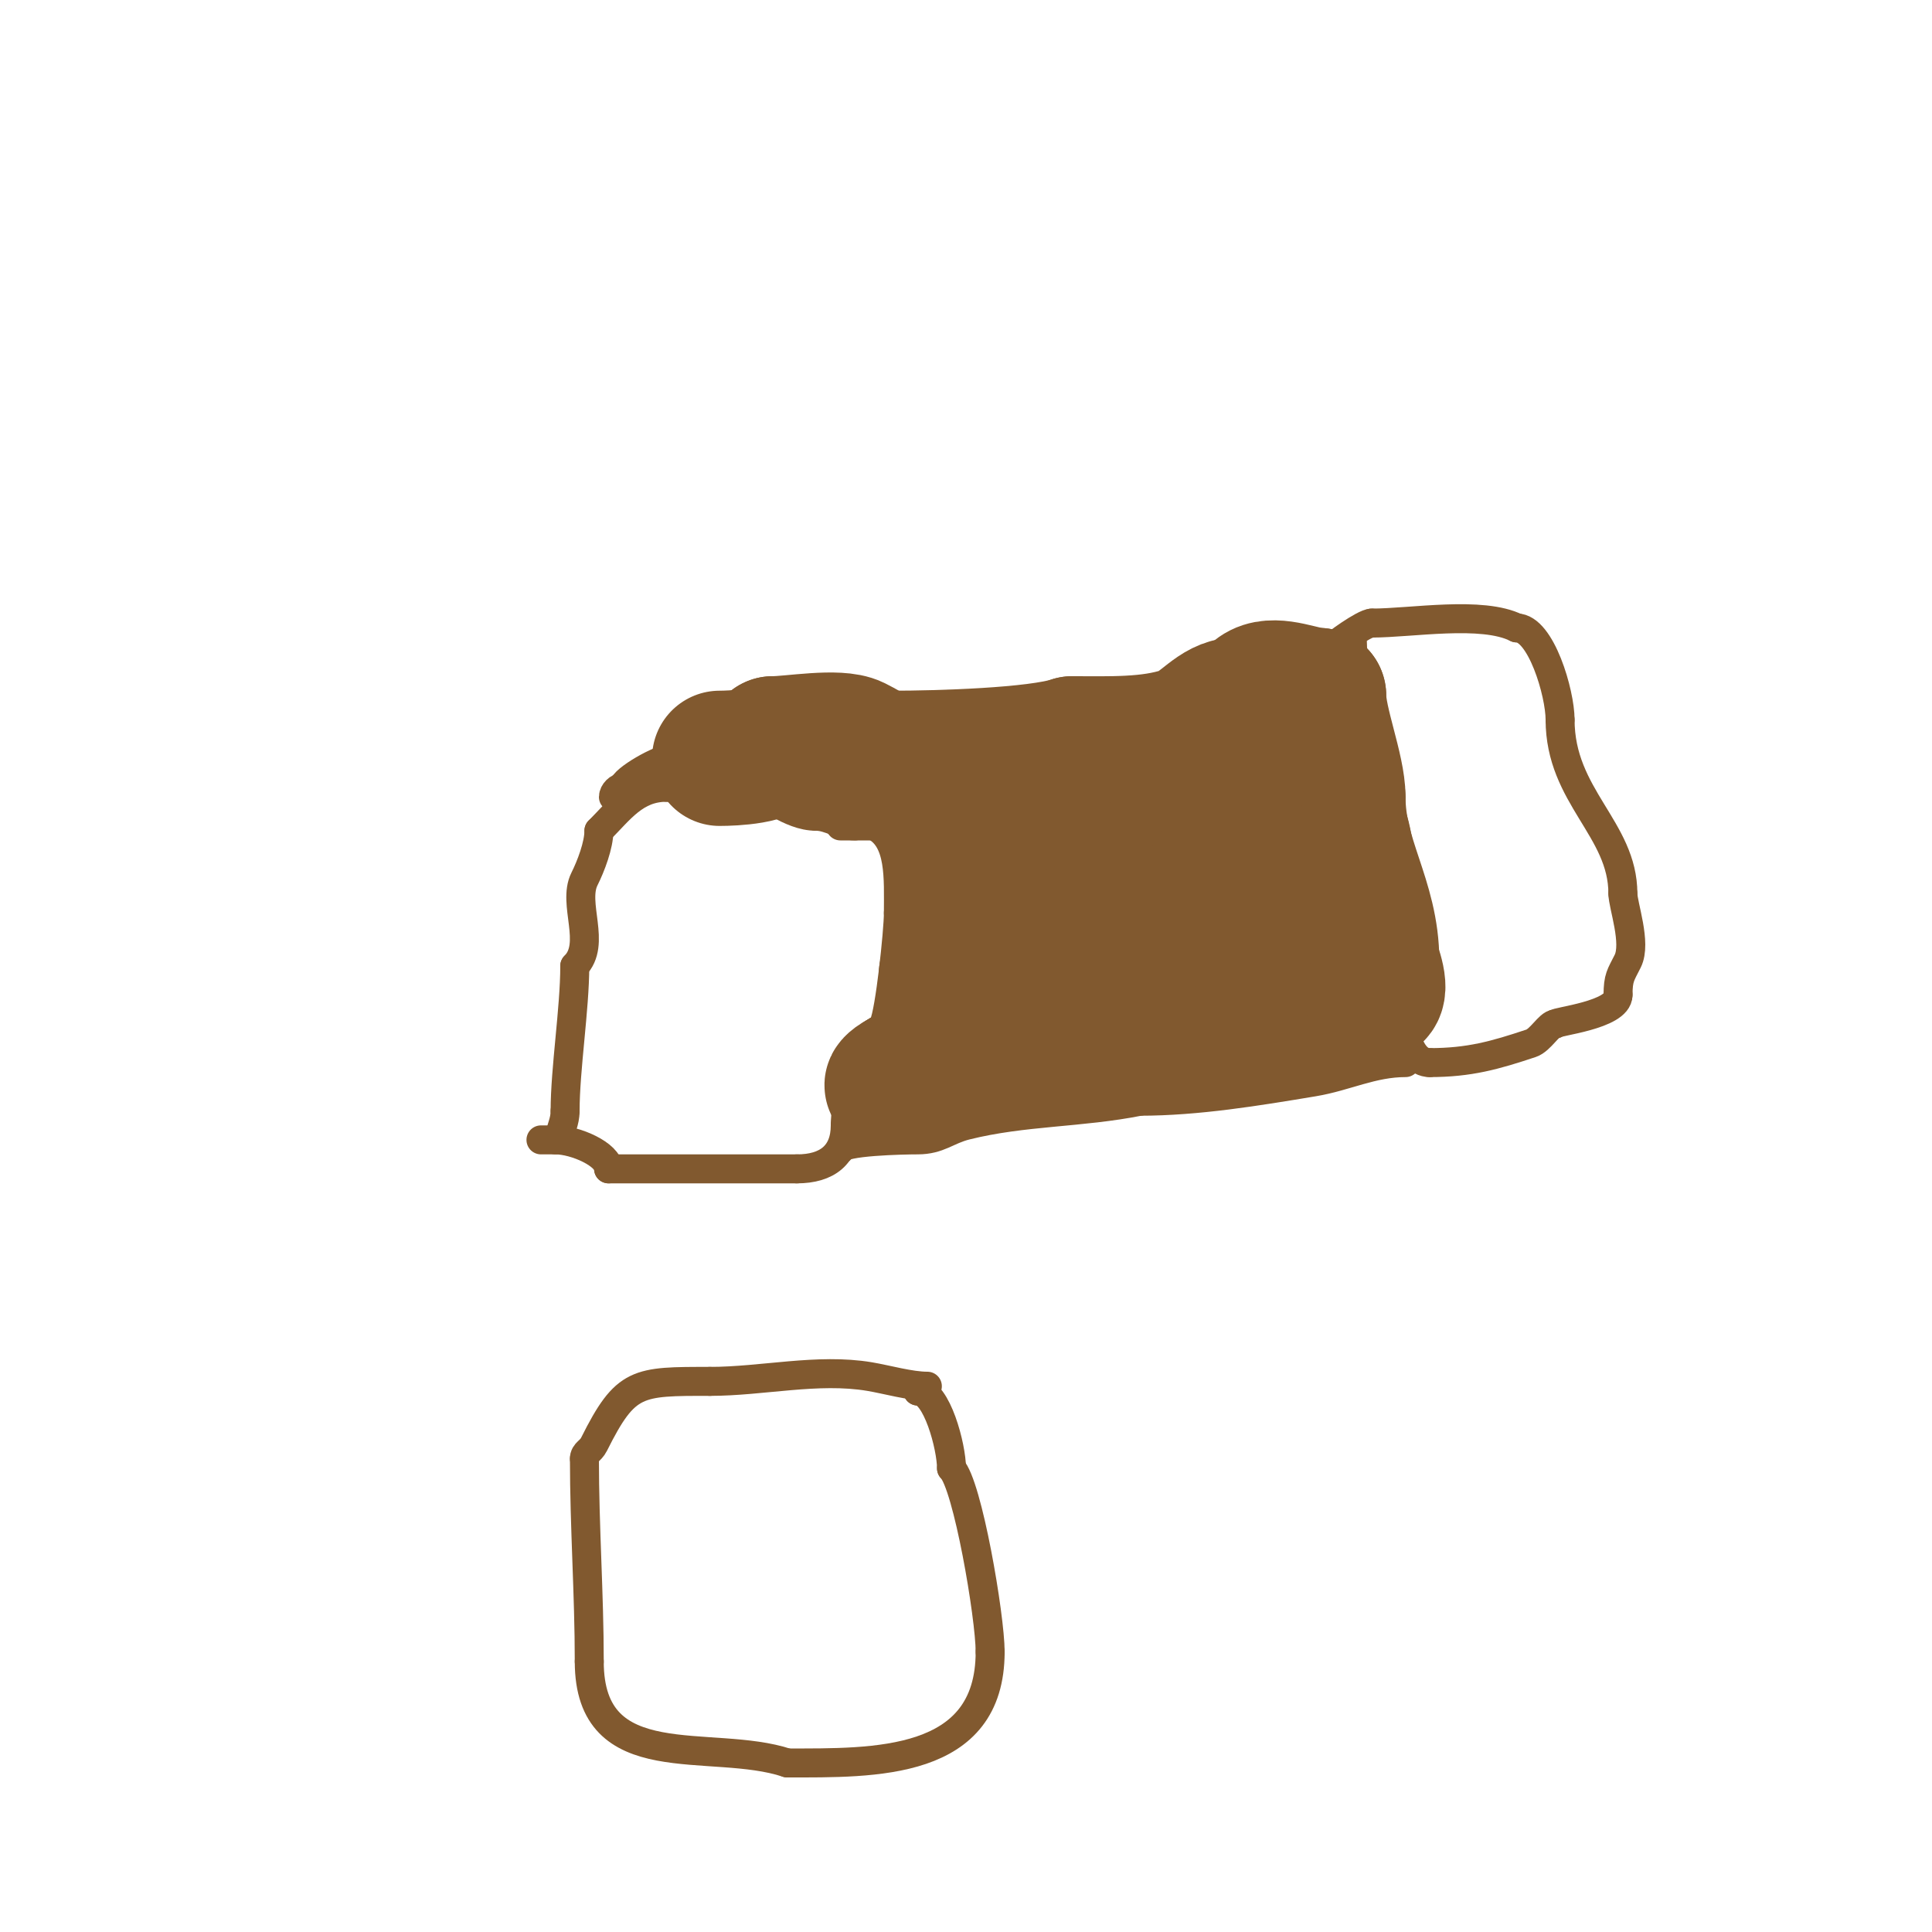 <svg viewBox='0 0 400 400' version='1.1' xmlns='http://www.w3.org/2000/svg' xmlns:xlink='http://www.w3.org/1999/xlink'><g fill='none' stroke='#81592f' stroke-width='6' stroke-linecap='round' stroke-linejoin='round'><path d='M177,171c-2.749,0 -5.251,-2 -8,-2'/><path d='M169,169c-5.758,0 -9.986,-5 -15,-5'/><path d='M154,164c-4.91,0 -10.324,-1 -16,-1'/><path d='M138,163c-6.499,0 -9.57,4.57 -14,9'/><path d='M124,172c0,2.971 -1.655,7.31 -3,10c-2.548,5.096 2.59,13.41 -2,18'/><path d='M119,200c0,8.834 -2,21.35 -2,30'/><path d='M117,230c0,2.319 -1,3.839 -1,5'/><path d='M174,171c2.333,0 4.667,0 7,0'/><path d='M181,171c5.563,2.781 5,10.873 5,18'/><path d='M186,189c0,3.869 -1.778,20.555 -3,23c-0.869,1.738 -3,1.741 -3,3'/><path d='M180,215c-2.974,2.974 -5,13.913 -5,18'/><path d='M175,233c0,6.111 -3.768,9 -10,9'/><path d='M165,242c-13,0 -26,0 -39,0'/><path d='M126,242c0,-2.967 -6.88,-6 -11,-6'/><path d='M115,236c-1,0 -2,0 -3,0'/><path d='M135,159c5.706,-2.853 14.907,-5 21,-5'/><path d='M156,154c11.883,0 23.841,-5 35,-5'/><path d='M191,149c9.645,0 33.355,-3.118 42,-6'/><path d='M233,143c2.311,0 17,-0.89 17,-3'/><path d='M139,157c-2.208,0 -10,4.414 -10,6'/><path d='M129,163c-0.943,0 -2,1.057 -2,2'/><path d='M188,178c5.863,2.932 25.451,-9 34,-9'/><path d='M222,169c6.001,0 23.379,-1.46 28,-3c4.493,-1.498 5.833,-3 11,-3'/><path d='M261,163'/><path d='M174,238c0,-1.732 13.099,-2 16,-2c4.405,0 6.045,-2.011 10,-3c11.906,-2.977 23.747,-2.549 36,-5'/><path d='M236,228c11.893,0 24.293,-2.049 36,-4c6.648,-1.108 12.1,-4 19,-4'/><path d='M247,138c8.152,0 14.567,-3 23,-3'/><path d='M270,135c2.333,0 4.667,0 7,0'/><path d='M280,133c0,6.931 4,13.672 4,21'/><path d='M284,154c0,7.356 3.701,11.507 5,18c1.643,8.214 2,17.178 2,26'/><path d='M287,191c2.035,0 3,11.332 3,14'/><path d='M290,205c0,5.403 1.028,15 6,15'/><path d='M296,220c8.181,0 13.5,-1.5 21,-4c1.951,-0.65 3.724,-4 5,-4'/><path d='M322,212c0,-0.518 13,-1.82 13,-6'/><path d='M335,206c0,-3.626 0.563,-4.127 2,-7c1.879,-3.757 -1,-11.554 -1,-14'/><path d='M336,185c0,-13.395 -13,-20.107 -13,-36'/><path d='M323,149c0,-5.53 -3.972,-19 -9,-19'/><path d='M314,130c-7.192,-3.596 -21.727,-1 -30,-1'/><path d='M284,129c-1.55,0 -8,4.66 -8,5'/></g>
<g fill='none' stroke='#81592f' stroke-width='28' stroke-linecap='round' stroke-linejoin='round'><path d='M244,179c-10.485,0 -24.413,12.826 -29,22'/><path d='M215,201c-1.261,1.261 -3.489,0.978 -4,2c-2.79,5.58 -3.136,7.758 -8,11c-2.11,1.407 -4.671,7 -7,7'/><path d='M196,221c-2.471,1.236 -7.139,2 -9,2'/><path d='M187,223c-3.75,3.75 -3.06,0.515 3,-1'/><path d='M190,222c11.043,-8.282 25.19,-5.438 38,-8c12.065,-2.413 23.792,-4 36,-4'/><path d='M264,210c0,-3.041 20,-1.561 20,-4'/><path d='M284,206c2.839,0 0,-6.625 0,-7'/><path d='M284,199c0,-12.849 -7,-20.986 -7,-34'/><path d='M277,165c0,-5.713 -4,-15.402 -4,-21'/><path d='M273,144c-3.115,0 -8.57,-2.715 -12,-1c-1.738,0.869 -3.056,3 -5,3'/><path d='M256,146c-4.225,0 -7.125,4.708 -11,6c-6.986,2.329 -15.08,2 -23,2'/><path d='M222,154c-7.333,2.444 -28.121,3 -37,3'/><path d='M185,157c-0.943,0.471 -3,-0.054 -3,1c0,2.793 6.054,2.351 8,3c3.91,1.303 18.111,7.111 21,10'/><path d='M211,171c0,7.582 -0.186,15.186 -5,20c-1.889,1.889 -7,6.659 -7,3'/><path d='M199,194c0,-0.667 -0.298,-1.404 0,-2c1.056,-2.113 -0.986,-13.014 1,-15c1.216,-1.216 9.19,0 11,0'/><path d='M211,177c8.83,5.887 22.356,3.143 32,1c2.109,-0.469 5.792,0.417 7,-2c1.2,-2.4 1.958,-16 6,-16'/><path d='M256,160c0,5.715 -2.753,15.742 -1,21c0.616,1.847 6,9 6,9c0,0 -3.3,1 -5,1c-7.026,0 -13.09,-2 -20,-2'/><path d='M236,189c0,2.327 -11.708,3.236 -14,4c-2.55,0.85 -7,4 -7,4c0,0 2.008,0.124 3,0c6.09,-0.761 9.85,-3 16,-3c1.333,0 4,0 4,0c0,0 -23.47,4 -27,4'/><path d='M211,198c-2.185,0 -13.073,5.927 -15,4c-0.79,-0.79 4.972,-2.972 6,-4'/><path d='M202,198c0,-7.667 0,-15.333 0,-23c0,-1.289 0.942,-8.058 0,-9c-3.646,-3.646 -10.94,-2.94 -15,-7'/><path d='M187,159c-4.31,-1.437 -6.257,-3.128 -10,-5c-3.47,-1.735 -13.094,0 -17,0'/><path d='M160,154c0,2.656 -8.28,3 -11,3'/></g>
<g fill='none' stroke='#81592f' stroke-width='6' stroke-linecap='round' stroke-linejoin='round'><path d='M192,287c-3.574,0 -8.384,-1.397 -12,-2c-10.736,-1.789 -22.129,1 -33,1'/><path d='M147,286c-15.09,0 -17.436,-0.128 -24,13c-0.77,1.54 -2,1.662 -2,3'/><path d='M121,302c0,14.191 1,28.059 1,42'/><path d='M122,344c0,24.105 25.186,15.729 41,21'/><path d='M163,365c18.048,0 42,0.61 42,-23'/><path d='M205,342c0,-7.281 -4.673,-34.673 -8,-38'/><path d='M197,304c0,-4.429 -3.032,-16 -7,-16'/><path d='M190,288l0,-1'/></g>
</svg>